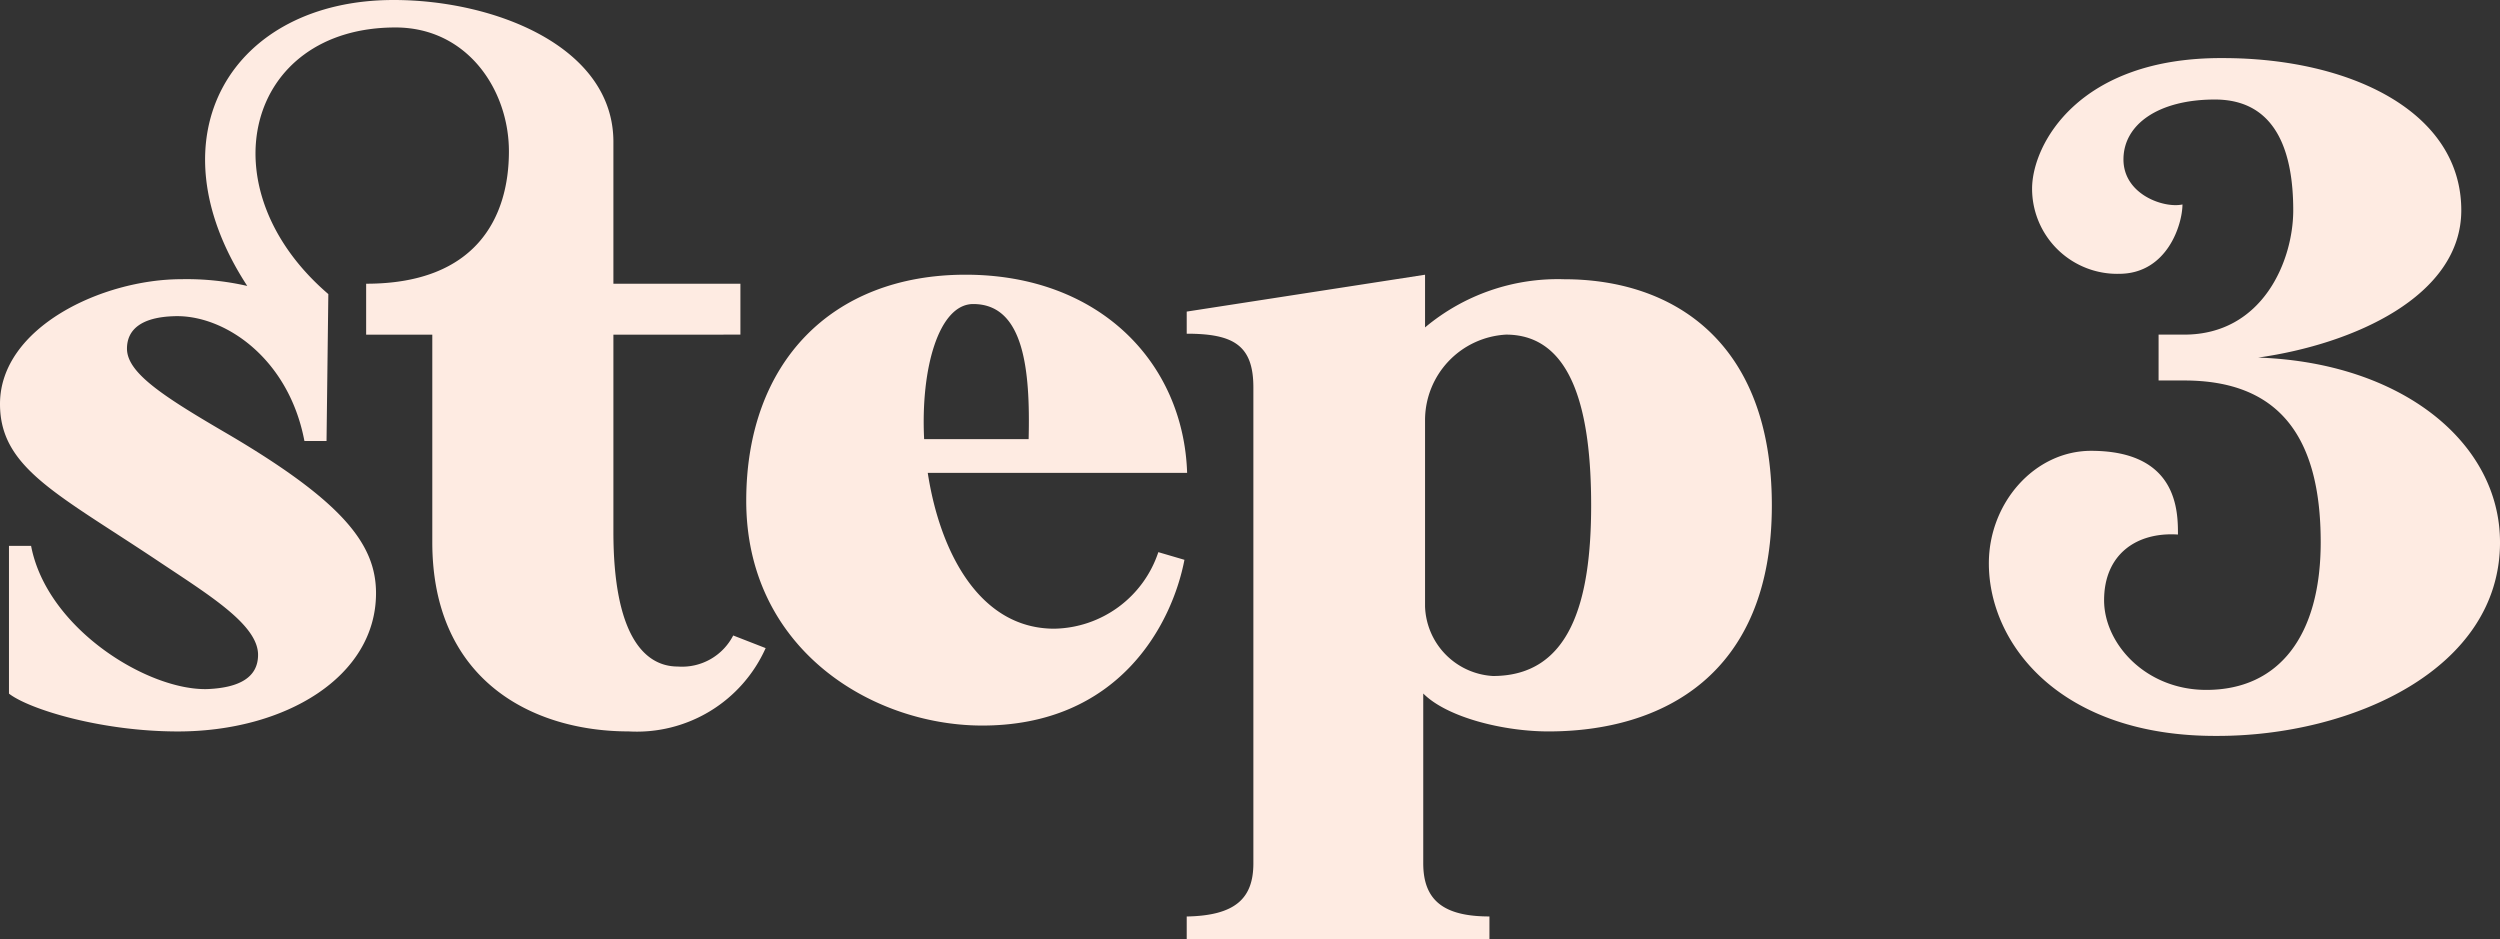 <svg xmlns="http://www.w3.org/2000/svg" xmlns:xlink="http://www.w3.org/1999/xlink" width="158.277" height="59.45" viewBox="0 0 158.277 59.45">
  <rect x="0" y="0" width="158.277" height="59.45" fill="#333333" stroke="none"/>
  <defs>
    <clipPath id="clip-path">
      <rect id="Rectangle_30" data-name="Rectangle 30" width="158.277" height="59.45" fill="#feebe2"/>
    </clipPath>
  </defs>
  <g id="Group_42" data-name="Group 42" clip-path="url(#clip-path)">
    <path id="Path_74" data-name="Path 74" d="M39.8,46.306c-6.074,0-12.431-3.222-12.431-11.976V21.186H23.181V17.963c7.014,0,9.039-4.248,9.039-8.383,0-3.878-2.623-7.841-7.185-7.841-9.438,0-12.089,10.151-4.248,16.88l-.114,9.3h-1.4c-1-5.275-5.1-8.013-8.24-7.9-2.054.057-2.994.828-2.994,2.054,0,1.568,2.395,3.079,6.5,5.474,7.242,4.277,9.267,6.957,9.267,10.008,0,5.3-5.759,8.754-12.545,8.754-4.848,0-9.41-1.4-10.693-2.395V34.558h1.4c1,5.247,7.414,9.182,11.177,9.068,1.967-.086,3.193-.714,3.193-2.168,0-1.881-3.022-3.735-6.188-5.844C3.679,31.279,0,29.654,0,25.576c0-4.847,6.473-7.9,11.492-7.9a17.256,17.256,0,0,1,4.162.427C9.438,8.582,14.713,0,24.921,0c6.416,0,13.914,2.965,13.914,8.982v8.982h8.041v3.222H38.835V33.674c0,6.444,1.91,8.525,4.078,8.525a3.641,3.641,0,0,0,3.507-1.967l2.054.8A8.934,8.934,0,0,1,39.8,46.306" transform="translate(0 0)" fill="#feebe2"/>
    <path id="Path_75" data-name="Path 75" d="M74.957,35.554l1.653.485c-.77,4.02-4.106,10.55-12.917,10.493-6.957-.057-14.826-4.9-14.826-14.229,0-8.754,5.417-14.314,13.885-14.314s13.8,5.56,14.028,12.546H60.359c.77,5.018,3.279,9.865,8.012,9.865a7.071,7.071,0,0,0,6.587-4.848M60.13,28.4h6.615c.114-4.448-.313-8.554-3.507-8.554-2.168,0-3.336,4.049-3.108,8.554" transform="translate(-1.622 -0.597)" fill="#feebe2"/>
    <path id="Path_76" data-name="Path 76" d="M81.931,55.257V25.118c0-2.681-1.283-3.394-4.22-3.394v-1.4L92.8,17.99v3.336a13.083,13.083,0,0,1,8.811-3.05c6.843,0,13.145,3.906,13.145,14.314,0,10.806-7.015,14.314-14.143,14.314-2.852,0-6.416-.885-7.927-2.4v10.75c0,2.338,1.283,3.365,4.191,3.365v1.425H77.711V58.621c3.108-.057,4.22-1.169,4.22-3.365M97.1,43.395c4.9,0,6.216-4.734,6.216-10.806,0-5.788-1.112-10.807-5.389-10.807A5.429,5.429,0,0,0,92.8,27.143V39A4.564,4.564,0,0,0,97.1,43.395" transform="translate(-2.579 -0.597)" fill="#feebe2"/>
    <path id="Path_77" data-name="Path 77" d="M162.6,34.456c0,8.069-9.409,12.261-17.877,12.261-9.923.057-14.485-5.788-14.485-10.921,0-3.849,2.908-7.128,6.472-7.128,5.5,0,5.5,3.85,5.5,5.3-2.623-.171-4.676,1.254-4.676,4.162,0,2.738,2.623,5.674,6.472,5.674,4.619,0,7.242-3.45,7.242-9.352,0-6.729-2.68-10.237-8.639-10.237h-1.625V21.311h1.625c4.962,0,6.9-4.676,6.9-7.87,0-3.564-1-7.014-4.961-7.014-3.565,0-5.788,1.569-5.788,3.793s2.566,3.107,3.735,2.851c0,1.226-.941,4.391-4.02,4.391a5.391,5.391,0,0,1-5.5-5.389c0-2.794,2.937-8.326,12.089-8.269,8.013,0,15.084,3.365,15.084,9.637,0,5.418-6.786,8.469-12.86,9.324,9.1.314,15.311,5.389,15.311,11.691" transform="translate(-4.322 -0.126)" fill="#feebe2"/>
  </g>
</svg>
